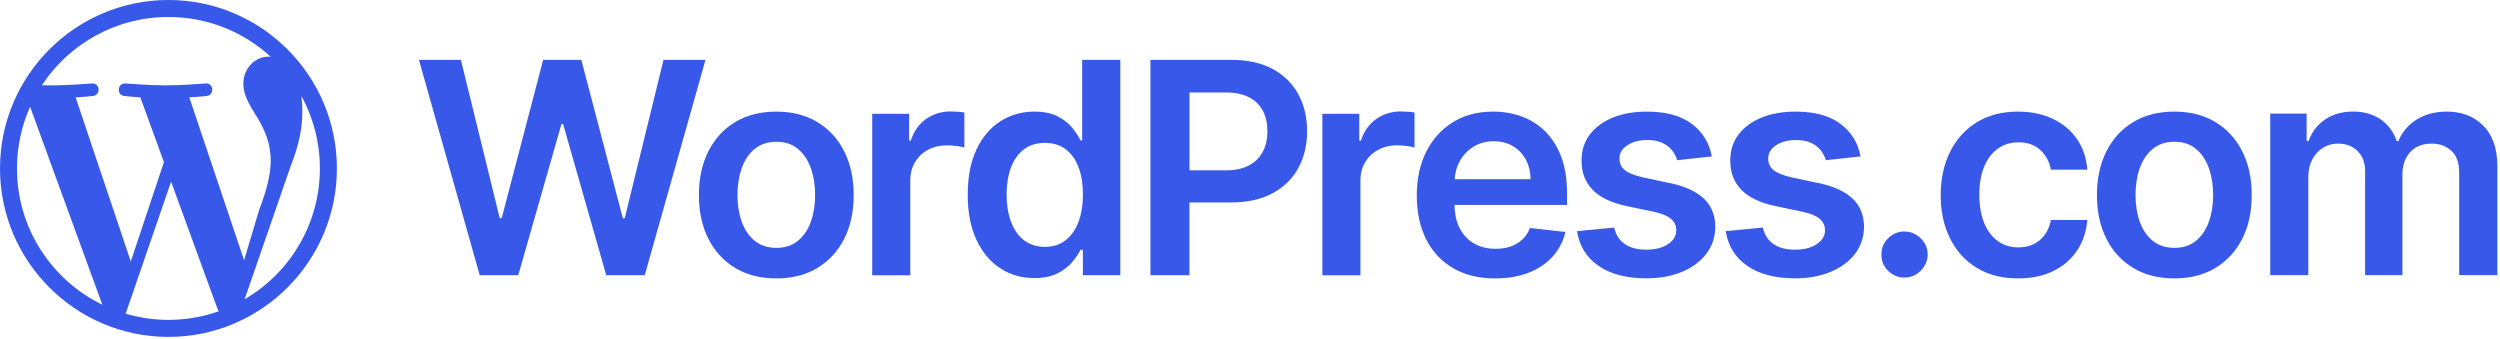 <?xml version="1.0" encoding="UTF-8"?> <svg xmlns="http://www.w3.org/2000/svg" width="950" height="129" viewBox="0 0 950 129" fill="none"><path fill-rule="evenodd" clip-rule="evenodd" d="M110.523 62.915L92.946 113.74C110.054 103.763 121.555 85.23 121.555 63.998C121.555 53.994 118.992 44.578 114.504 36.388C114.751 38.227 114.894 40.196 114.894 42.309C114.894 48.139 113.801 54.699 110.523 62.915ZM78.517 36.466C78.517 36.466 75.395 36.831 71.934 37.014L71.947 37.04L92.751 98.898L98.488 79.713C101.415 72.227 102.873 66.032 102.873 61.102C102.873 53.981 100.31 49.065 98.124 45.23C97.898 44.864 97.674 44.503 97.452 44.146C94.792 39.862 92.464 36.113 92.464 31.732C92.464 26.449 96.472 21.52 102.131 21.52C102.279 21.52 102.428 21.534 102.576 21.548L102.576 21.548C102.675 21.557 102.774 21.567 102.873 21.572C92.633 12.181 78.999 6.456 64.011 6.456C43.897 6.456 26.216 16.772 15.912 32.384C17.265 32.423 18.54 32.449 19.62 32.449C25.643 32.449 34.959 31.718 34.959 31.718C38.055 31.536 38.419 36.101 35.323 36.466C35.323 36.466 32.214 36.831 28.74 37.014L49.699 99.355L62.293 61.585L53.329 37.014C50.233 36.831 47.292 36.466 47.292 36.466C44.196 36.283 44.547 31.536 47.657 31.718C47.657 31.718 57.154 32.449 62.814 32.449C68.838 32.449 78.153 31.718 78.153 31.718C81.249 31.536 81.614 36.101 78.517 36.466ZM47.748 119.205C52.913 120.718 58.364 121.553 64.011 121.553C70.711 121.553 77.138 120.392 83.123 118.292C82.967 118.044 82.824 117.783 82.707 117.497L65.013 69.032L47.748 119.205ZM11.436 40.574C8.249 47.734 6.453 55.651 6.453 63.998C6.453 86.782 19.685 106.463 38.888 115.788L11.436 40.574ZM0 64.011C0 28.719 28.714 0 64.011 0C99.308 0 128.022 28.719 128.022 64.011C128.022 99.303 99.308 128.022 64.011 128.022C28.714 128.022 0 99.303 0 64.011ZM237.395 82.934L252.144 22.748H268.083L245 104.588H230.37L213.985 47.156H213.345L196.929 104.588H182.299L159.201 22.748H175.141L189.889 82.889H190.648L206.394 22.748H220.905L236.681 82.934H237.395ZM310.574 46.371C306.184 43.737 300.989 42.412 294.992 42.412C288.994 42.412 283.8 43.737 279.409 46.371C275.019 49.005 271.611 52.711 269.2 57.473C266.789 62.236 265.583 67.802 265.583 74.142C265.583 80.482 266.789 86.019 269.2 90.766C271.611 95.514 275.019 99.205 279.409 101.839C283.8 104.473 288.994 105.798 294.992 105.798C300.989 105.798 306.184 104.473 310.574 101.839C314.964 99.205 318.372 95.514 320.784 90.766C323.195 86.019 324.4 80.482 324.4 74.142C324.4 67.802 323.195 62.251 320.784 57.473C318.372 52.711 314.964 49.005 310.574 46.371ZM308.118 84.248C307.047 87.284 305.41 89.695 303.222 91.495C301.034 93.296 298.325 94.189 295.066 94.189C291.807 94.189 288.979 93.296 286.776 91.495C284.574 89.695 282.937 87.284 281.865 84.248C280.779 81.211 280.243 77.833 280.243 74.097C280.243 70.362 280.779 66.939 281.865 63.888C282.937 60.837 284.589 58.411 286.776 56.595C288.979 54.78 291.732 53.872 295.066 53.872C298.4 53.872 301.034 54.78 303.222 56.595C305.41 58.411 307.032 60.837 308.118 63.888C309.205 66.939 309.741 70.347 309.741 74.097C309.741 77.848 309.205 81.211 308.118 84.248ZM351.876 45.244C354.614 43.309 357.74 42.342 361.252 42.342L361.267 42.357C362.056 42.357 362.964 42.401 363.961 42.461C364.958 42.52 365.791 42.625 366.461 42.758V56.064C365.836 55.855 364.884 55.662 363.559 55.483C362.249 55.319 360.969 55.23 359.749 55.23C357.1 55.23 354.748 55.796 352.65 56.927C350.551 58.058 348.914 59.621 347.709 61.615C346.503 63.624 345.908 65.931 345.908 68.535V104.611H331.442V43.235H345.462V53.459H346.102C347.218 49.917 349.152 47.179 351.876 45.244ZM411.212 53.362H410.617C409.872 51.874 408.816 50.281 407.461 48.584C406.107 46.888 404.262 45.444 401.94 44.224C399.618 43.018 396.671 42.408 393.07 42.408C388.352 42.408 384.081 43.614 380.241 46.025C376.401 48.436 373.365 51.993 371.118 56.696C368.87 61.398 367.739 67.158 367.739 73.974C367.739 80.791 368.841 86.446 371.058 91.149C373.276 95.867 376.282 99.454 380.092 101.939C383.902 104.425 388.218 105.66 393.04 105.66C396.552 105.66 399.469 105.079 401.791 103.904C404.113 102.728 405.973 101.314 407.387 99.647C408.801 97.98 409.872 96.403 410.617 94.915H411.495V104.588H425.723V22.748H411.212V53.362ZM409.813 84.333C408.697 87.309 407.06 89.646 404.902 91.313C402.744 92.98 400.139 93.813 397.073 93.813C394.007 93.813 391.239 92.95 389.066 91.238C386.893 89.527 385.256 87.16 384.155 84.169C383.054 81.178 382.503 77.755 382.503 73.915C382.503 70.075 383.054 66.727 384.14 63.765C385.227 60.803 386.864 58.496 389.022 56.815C391.18 55.133 393.873 54.3 397.088 54.3C400.303 54.3 402.833 55.118 404.976 56.74C407.119 58.362 408.741 60.639 409.858 63.571C410.959 66.503 411.51 69.956 411.51 73.915C411.51 77.874 410.944 81.356 409.828 84.348L409.813 84.333ZM467.855 22.748C474.15 22.748 479.434 23.924 483.705 26.26C487.976 28.597 491.206 31.812 493.409 35.904C495.596 39.997 496.698 44.581 496.698 49.835C496.698 55.088 495.596 59.746 493.379 63.824C491.161 67.902 487.902 71.102 483.586 73.439C479.27 75.775 473.957 76.936 467.647 76.936H451.99V104.588H437.167V22.748H467.855ZM474.701 62.812C477.038 61.547 478.779 59.776 479.91 57.544L479.925 57.559C481.056 55.326 481.622 52.767 481.622 49.849C481.622 46.932 481.056 44.388 479.925 42.17C478.794 39.953 477.038 38.226 474.686 36.991C472.32 35.756 469.299 35.13 465.593 35.13H452.005V64.732H465.667C469.343 64.732 472.35 64.092 474.701 62.812ZM532.311 42.342C528.799 42.342 525.673 43.309 522.935 45.244C520.211 47.179 518.276 49.917 517.16 53.459H516.52V43.235H502.501V104.611H516.967V68.535C516.967 65.931 517.562 63.624 518.768 61.615C519.973 59.621 521.61 58.058 523.709 56.927C525.807 55.796 528.159 55.23 530.808 55.23C532.028 55.23 533.308 55.319 534.618 55.483C535.942 55.662 536.895 55.855 537.52 56.064V42.758C536.85 42.625 536.017 42.52 535.02 42.461C534.022 42.401 533.115 42.357 532.326 42.357L532.311 42.342ZM578.151 44.228C581.514 45.433 584.491 47.309 587.095 49.839L587.11 49.868C589.7 52.398 591.754 55.613 593.242 59.512C594.73 63.426 595.474 68.055 595.474 73.443V77.878H552.731C552.776 81.286 553.401 84.233 554.666 86.688C555.976 89.233 557.791 91.183 560.143 92.522C562.479 93.877 565.233 94.546 568.373 94.546C570.471 94.546 572.376 94.264 574.088 93.653C575.799 93.043 577.273 92.165 578.523 90.989C579.773 89.814 580.726 88.355 581.366 86.629L594.864 88.147C594.016 91.719 592.394 94.829 590.012 97.478C587.631 100.127 584.595 102.166 580.889 103.625C577.184 105.068 572.942 105.798 568.179 105.798C562.018 105.798 556.72 104.518 552.255 101.943C547.805 99.368 544.367 95.722 541.971 90.989C539.575 86.257 538.369 80.572 538.369 74.261C538.369 67.951 539.575 62.4 541.986 57.622C544.397 52.845 547.775 49.109 552.121 46.431C556.452 43.752 561.557 42.412 567.42 42.412C571.201 42.412 574.787 43.022 578.151 44.228ZM554.621 61.403C553.505 63.456 552.91 65.704 552.776 68.1L552.791 68.085H581.619C581.589 65.317 580.994 62.846 579.818 60.673C578.642 58.5 577.02 56.789 574.921 55.539C572.823 54.288 570.397 53.663 567.629 53.663C564.667 53.663 562.063 54.378 559.83 55.807C557.598 57.235 555.857 59.096 554.621 61.403ZM634.555 69.588L624.093 67.356C620.982 66.641 618.75 65.719 617.396 64.602C616.056 63.486 615.386 62.028 615.416 60.242C615.386 58.158 616.398 56.476 618.437 55.167C620.476 53.857 622.991 53.202 626.013 53.202C628.245 53.202 630.135 53.559 631.683 54.288C633.231 55.018 634.466 55.955 635.374 57.131C636.297 58.307 636.937 59.557 637.309 60.882L650.495 59.438C649.512 54.214 646.938 50.077 642.8 47.011C638.663 43.945 632.993 42.412 625.804 42.412C620.908 42.412 616.577 43.171 612.841 44.704C609.091 46.237 606.174 48.395 604.09 51.178C602.007 53.961 600.965 57.25 600.995 61.03C600.965 65.51 602.364 69.201 605.192 72.118C608.019 75.035 612.365 77.104 618.259 78.324L628.721 80.527C631.549 81.137 633.633 82.015 634.972 83.161C636.311 84.307 636.996 85.766 636.996 87.522C636.996 89.605 635.954 91.347 633.856 92.76C631.757 94.174 629.004 94.874 625.566 94.874C622.128 94.874 619.539 94.174 617.455 92.76C615.371 91.347 614.017 89.263 613.377 86.48L599.268 87.834C600.146 93.475 602.885 97.88 607.454 101.035C612.038 104.19 618.08 105.768 625.596 105.768C630.716 105.768 635.24 104.935 639.184 103.283C643.128 101.631 646.208 99.339 648.441 96.392C650.658 93.445 651.79 90.052 651.819 86.182C651.79 81.792 650.361 78.235 647.518 75.511C644.676 72.788 640.36 70.808 634.555 69.558V69.588ZM680.605 67.356L691.067 69.588V69.558C696.872 70.808 701.188 72.788 704.03 75.511C706.873 78.235 708.302 81.792 708.331 86.182C708.302 90.052 707.17 93.445 704.953 96.392C702.721 99.339 699.64 101.631 695.696 103.283C691.752 104.935 687.228 105.768 682.108 105.768C674.592 105.768 668.55 104.19 663.966 101.035C659.397 97.88 656.658 93.475 655.78 87.834L669.889 86.48C670.529 89.263 671.883 91.347 673.967 92.76C676.051 94.174 678.64 94.874 682.078 94.874C685.516 94.874 688.269 94.174 690.368 92.76C692.466 91.347 693.508 89.605 693.508 87.522C693.508 85.766 692.823 84.307 691.484 83.161C690.145 82.015 688.061 81.137 685.233 80.527L674.771 78.324C668.877 77.104 664.531 75.035 661.704 72.118C658.876 69.201 657.477 65.51 657.507 61.03C657.477 57.25 658.519 53.961 660.602 51.178C662.686 48.395 665.603 46.237 669.353 44.704C673.089 43.171 677.42 42.412 682.316 42.412C689.505 42.412 695.175 43.945 699.312 47.011C703.45 50.077 706.024 54.214 707.007 59.438L693.821 60.882C693.449 59.557 692.809 58.307 691.886 57.131C690.978 55.955 689.743 55.018 688.195 54.288C686.647 53.559 684.757 53.202 682.525 53.202C679.503 53.202 676.988 53.857 674.949 55.167C672.91 56.476 671.898 58.158 671.928 60.242C671.898 62.028 672.568 63.486 673.908 64.602C675.262 65.719 677.494 66.641 680.605 67.356ZM723.734 87.971C721.308 87.971 719.225 88.819 717.498 90.531C715.772 92.242 714.909 94.281 714.938 96.677C714.909 99.133 715.757 101.201 717.498 102.913C719.225 104.624 721.308 105.473 723.734 105.473C725.312 105.473 726.755 105.086 728.065 104.297C729.39 103.508 730.446 102.452 731.265 101.127C732.083 99.788 732.5 98.314 732.53 96.692C732.5 94.296 731.622 92.242 729.866 90.545C728.11 88.849 726.071 87.986 723.734 87.986V87.971ZM767.013 54.08C764.051 54.08 761.446 54.884 759.214 56.461C756.982 58.054 755.24 60.316 754.005 63.278C752.77 66.225 752.145 69.722 752.145 73.904C752.145 78.086 752.74 81.673 753.975 84.679C755.211 87.685 756.937 89.992 759.154 91.6C761.387 93.207 764.006 94.011 767.013 94.011C769.141 94.011 771.046 93.609 772.742 92.79C774.439 91.972 775.853 90.796 776.999 89.248C778.145 87.7 778.919 85.825 779.35 83.608H793.176C792.819 87.953 791.554 91.793 789.337 95.142C787.119 98.475 784.113 101.095 780.303 102.97C776.493 104.845 772.013 105.783 766.879 105.783C760.747 105.783 755.493 104.443 751.118 101.75C746.742 99.071 743.379 95.35 741.012 90.588C738.646 85.825 737.47 80.378 737.47 74.142C737.47 67.906 738.676 62.4 741.072 57.622C743.468 52.845 746.861 49.109 751.237 46.43C755.627 43.752 760.806 42.412 766.804 42.412C771.79 42.412 776.195 43.335 780.05 45.151C783.904 46.966 786.97 49.541 789.262 52.86C791.554 56.179 792.864 60.048 793.176 64.468H779.35C778.8 61.507 777.46 59.036 775.377 57.057C773.293 55.077 770.495 54.08 767.013 54.08ZM841.827 46.371C837.437 43.737 832.243 42.412 826.245 42.412C820.247 42.412 815.053 43.737 810.663 46.371C806.272 49.005 802.864 52.711 800.453 57.473C798.042 62.236 796.837 67.802 796.837 74.142C796.837 80.482 798.042 86.019 800.453 90.766C802.864 95.514 806.272 99.205 810.663 101.839C815.053 104.473 820.247 105.798 826.245 105.798C832.243 105.798 837.437 104.473 841.827 101.839C846.217 99.205 849.626 95.514 852.037 90.766C854.448 86.019 855.653 80.482 855.653 74.142C855.653 67.802 854.448 62.251 852.037 57.473C849.626 52.711 846.217 49.005 841.827 46.371ZM839.371 84.248C838.3 87.284 836.663 89.695 834.475 91.495C832.287 93.296 829.579 94.189 826.319 94.189C823.06 94.189 820.232 93.296 818.03 91.495C815.827 89.695 814.19 87.284 813.118 84.248C812.032 81.211 811.496 77.833 811.496 74.097C811.496 70.362 812.032 66.939 813.118 63.888C814.19 60.837 815.842 58.411 818.03 56.595C820.232 54.78 822.985 53.872 826.319 53.872C829.653 53.872 832.287 54.78 834.475 56.595C836.663 58.411 838.285 60.837 839.371 63.888C840.458 66.939 840.994 70.347 840.994 74.097C840.994 77.848 840.458 81.211 839.371 84.248ZM929.83 42.407C935.47 42.407 940.084 44.193 943.656 47.765L943.641 47.736C947.213 51.307 948.999 56.516 948.999 63.362V104.558H934.488V65.595C934.488 61.8 933.476 59.002 931.452 57.231C929.428 55.46 926.958 54.567 924.026 54.567C920.543 54.567 917.82 55.653 915.855 57.826C913.905 59.999 912.923 62.812 912.923 66.279V104.558H898.74V64.999C898.74 61.829 897.787 59.299 895.882 57.409C893.977 55.519 891.492 54.567 888.426 54.567C886.357 54.567 884.467 55.088 882.756 56.144C881.044 57.201 879.69 58.674 878.678 60.579C877.666 62.484 877.16 64.702 877.16 67.232V104.558H862.694V43.181H876.52V53.614H877.234C878.514 50.102 880.628 47.349 883.589 45.369C886.551 43.39 890.034 42.393 894.186 42.393C898.338 42.393 901.85 43.405 904.708 45.414C907.58 47.423 909.589 50.161 910.765 53.629H911.405C912.759 50.221 915.066 47.497 918.296 45.458C921.54 43.419 925.38 42.407 929.83 42.407Z" fill="#3858E9"></path></svg> 